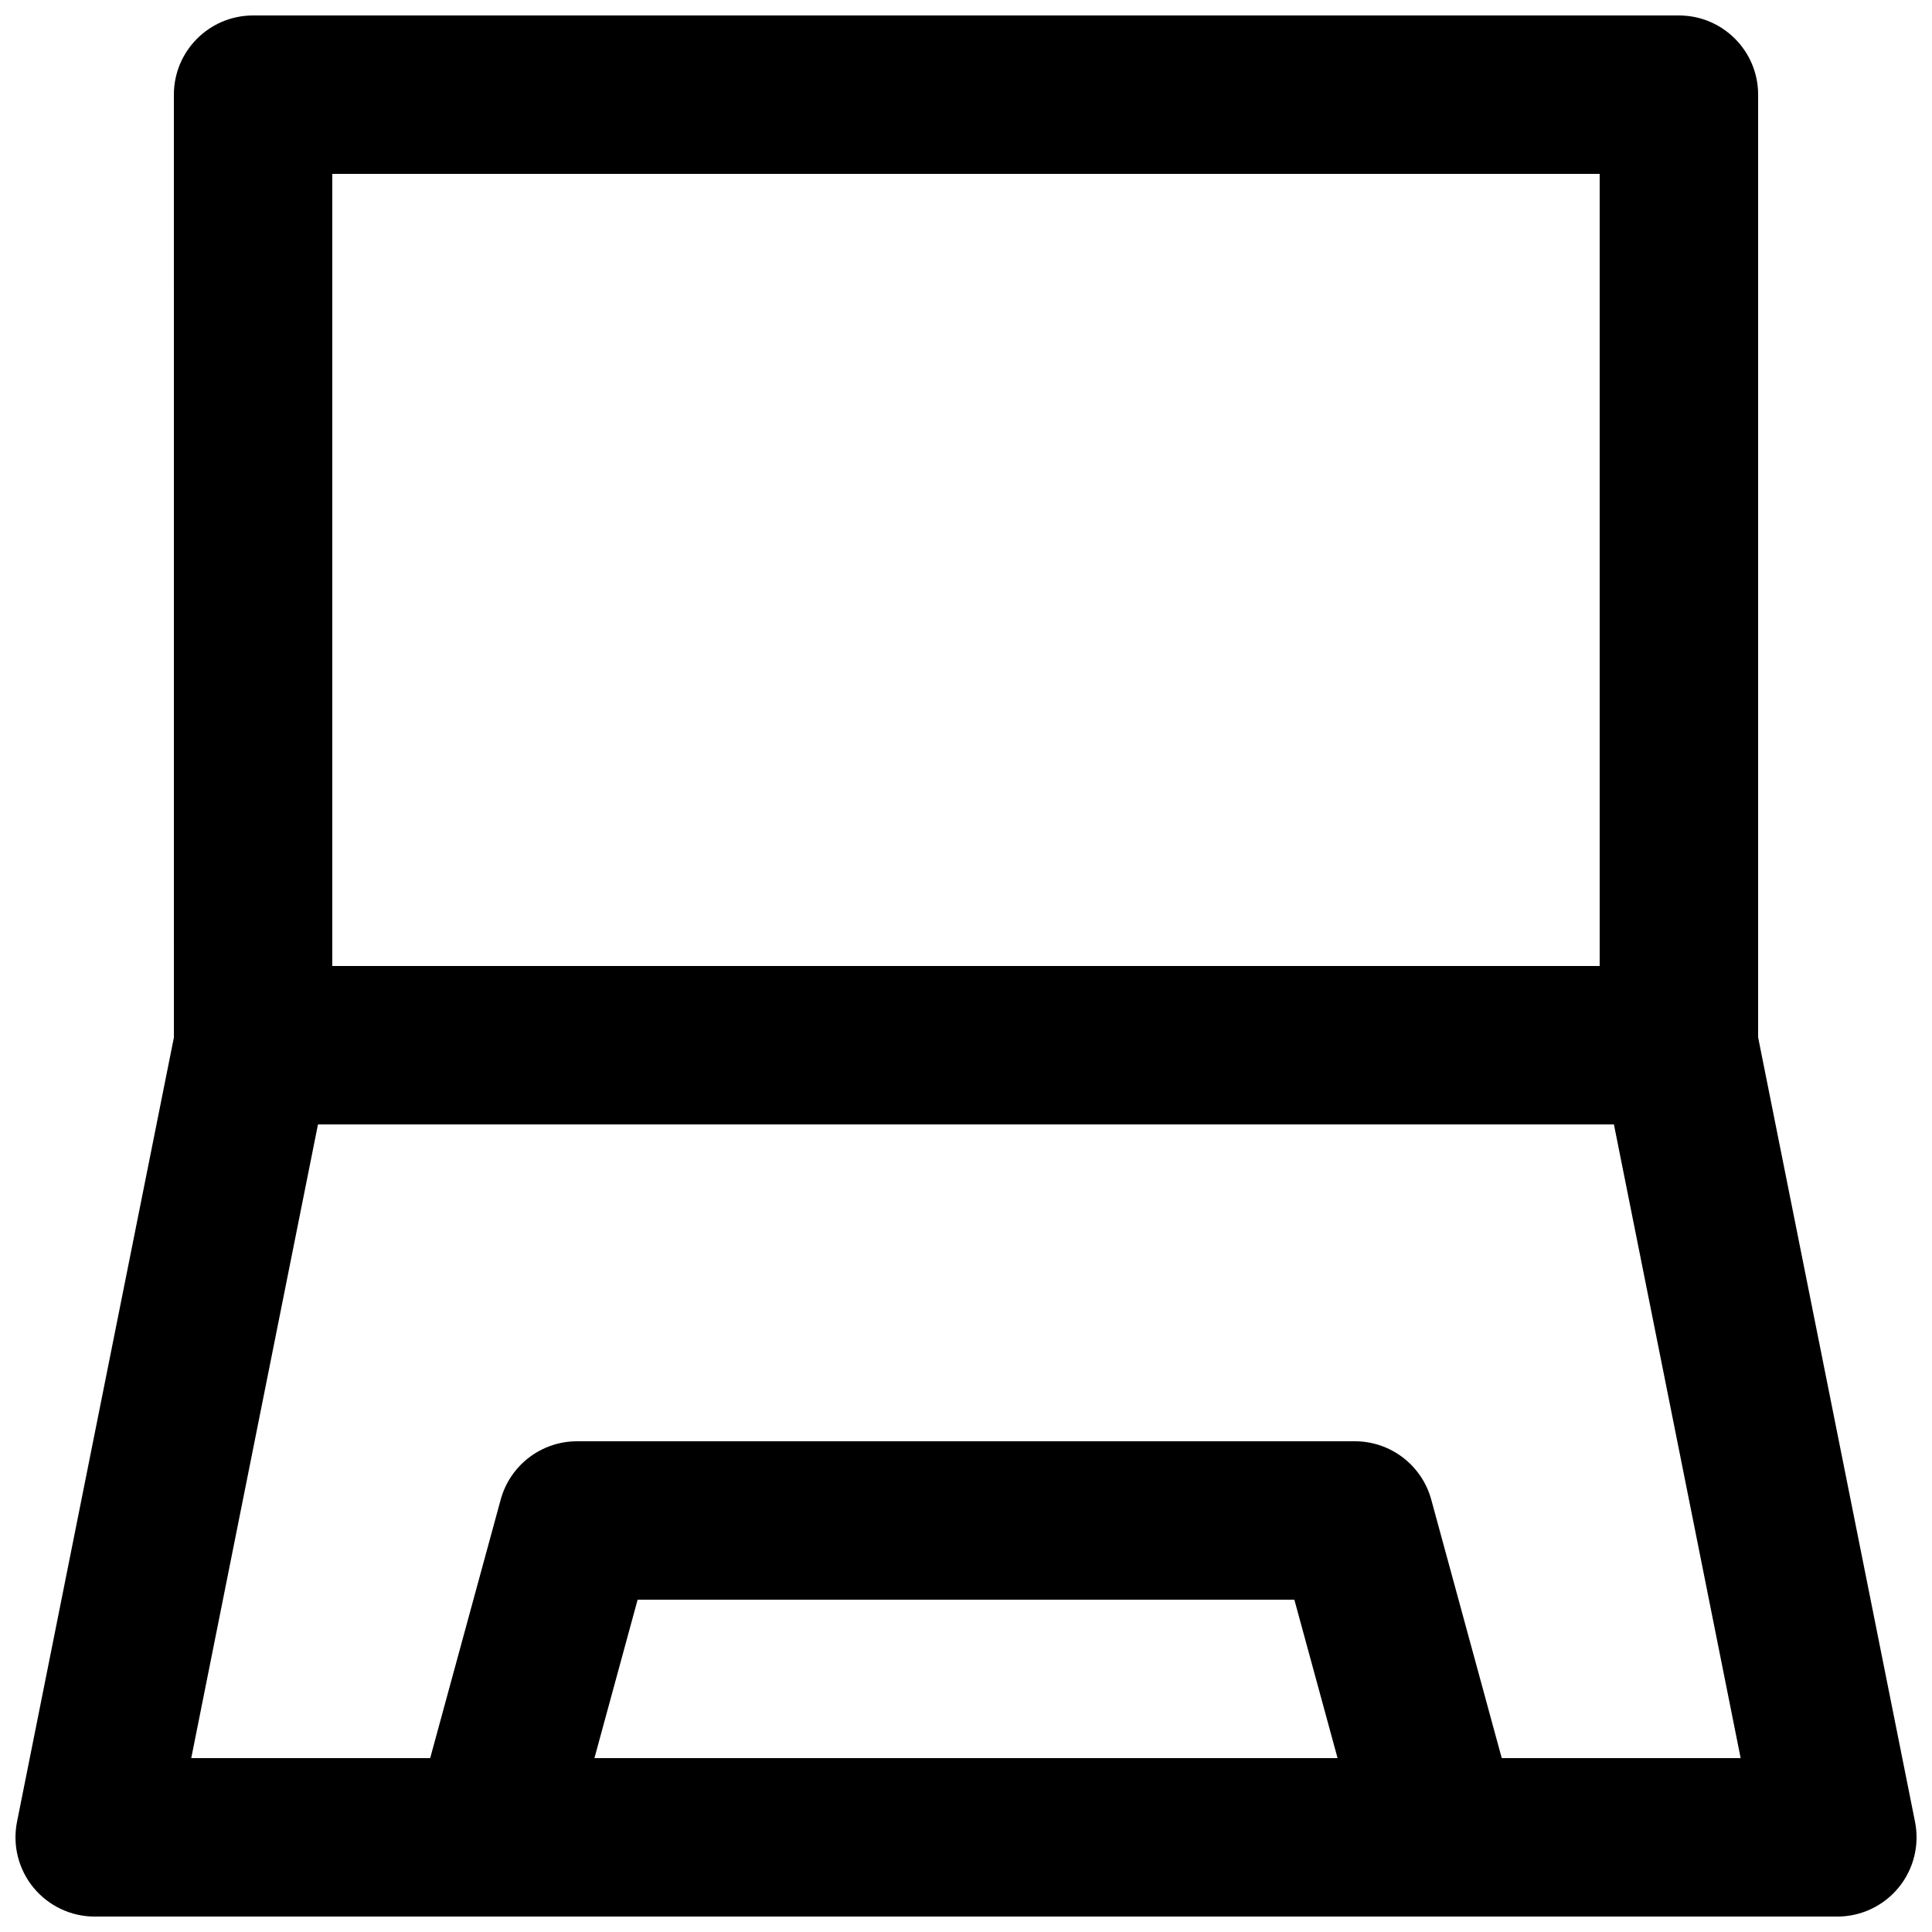 <?xml version="1.0" encoding="UTF-8"?>
<!-- Uploaded to: ICON Repo, www.iconrepo.com, Generator: ICON Repo Mixer Tools -->
<svg width="800px" height="800px" version="1.1" viewBox="144 144 512 512" xmlns="http://www.w3.org/2000/svg">
 <defs>
  <clipPath id="a">
   <path d="m148.09 148.09h503.81v503.81h-503.81z"/>
  </clipPath>
 </defs>
 <g clip-path="url(#a)">
  <path d="m190.08 169.09c0-11.594 9.398-20.992 20.992-20.992h377.86c11.594 0 20.992 9.398 20.992 20.992v249.83l41.578 207.88c1.23 6.168-0.363 12.562-4.352 17.426-3.988 4.867-9.945 7.684-16.234 7.684h-461.82c-6.289 0-12.246-2.816-16.234-7.684-3.988-4.863-5.582-11.258-4.352-17.426l41.578-207.88zm111.45 440.83h196.94l-11.453-41.984h-174.04zm240.45 0-18.68-68.496c-2.492-9.137-10.789-15.473-20.254-15.473h-206.11c-9.465 0-17.762 6.336-20.25 15.473l-18.684 68.496h-63.32l33.586-167.93h343.44l33.586 167.93zm25.949-419.84v209.92h-335.87v-209.92z" fill-rule="evenodd"/>
 </g>
</svg>